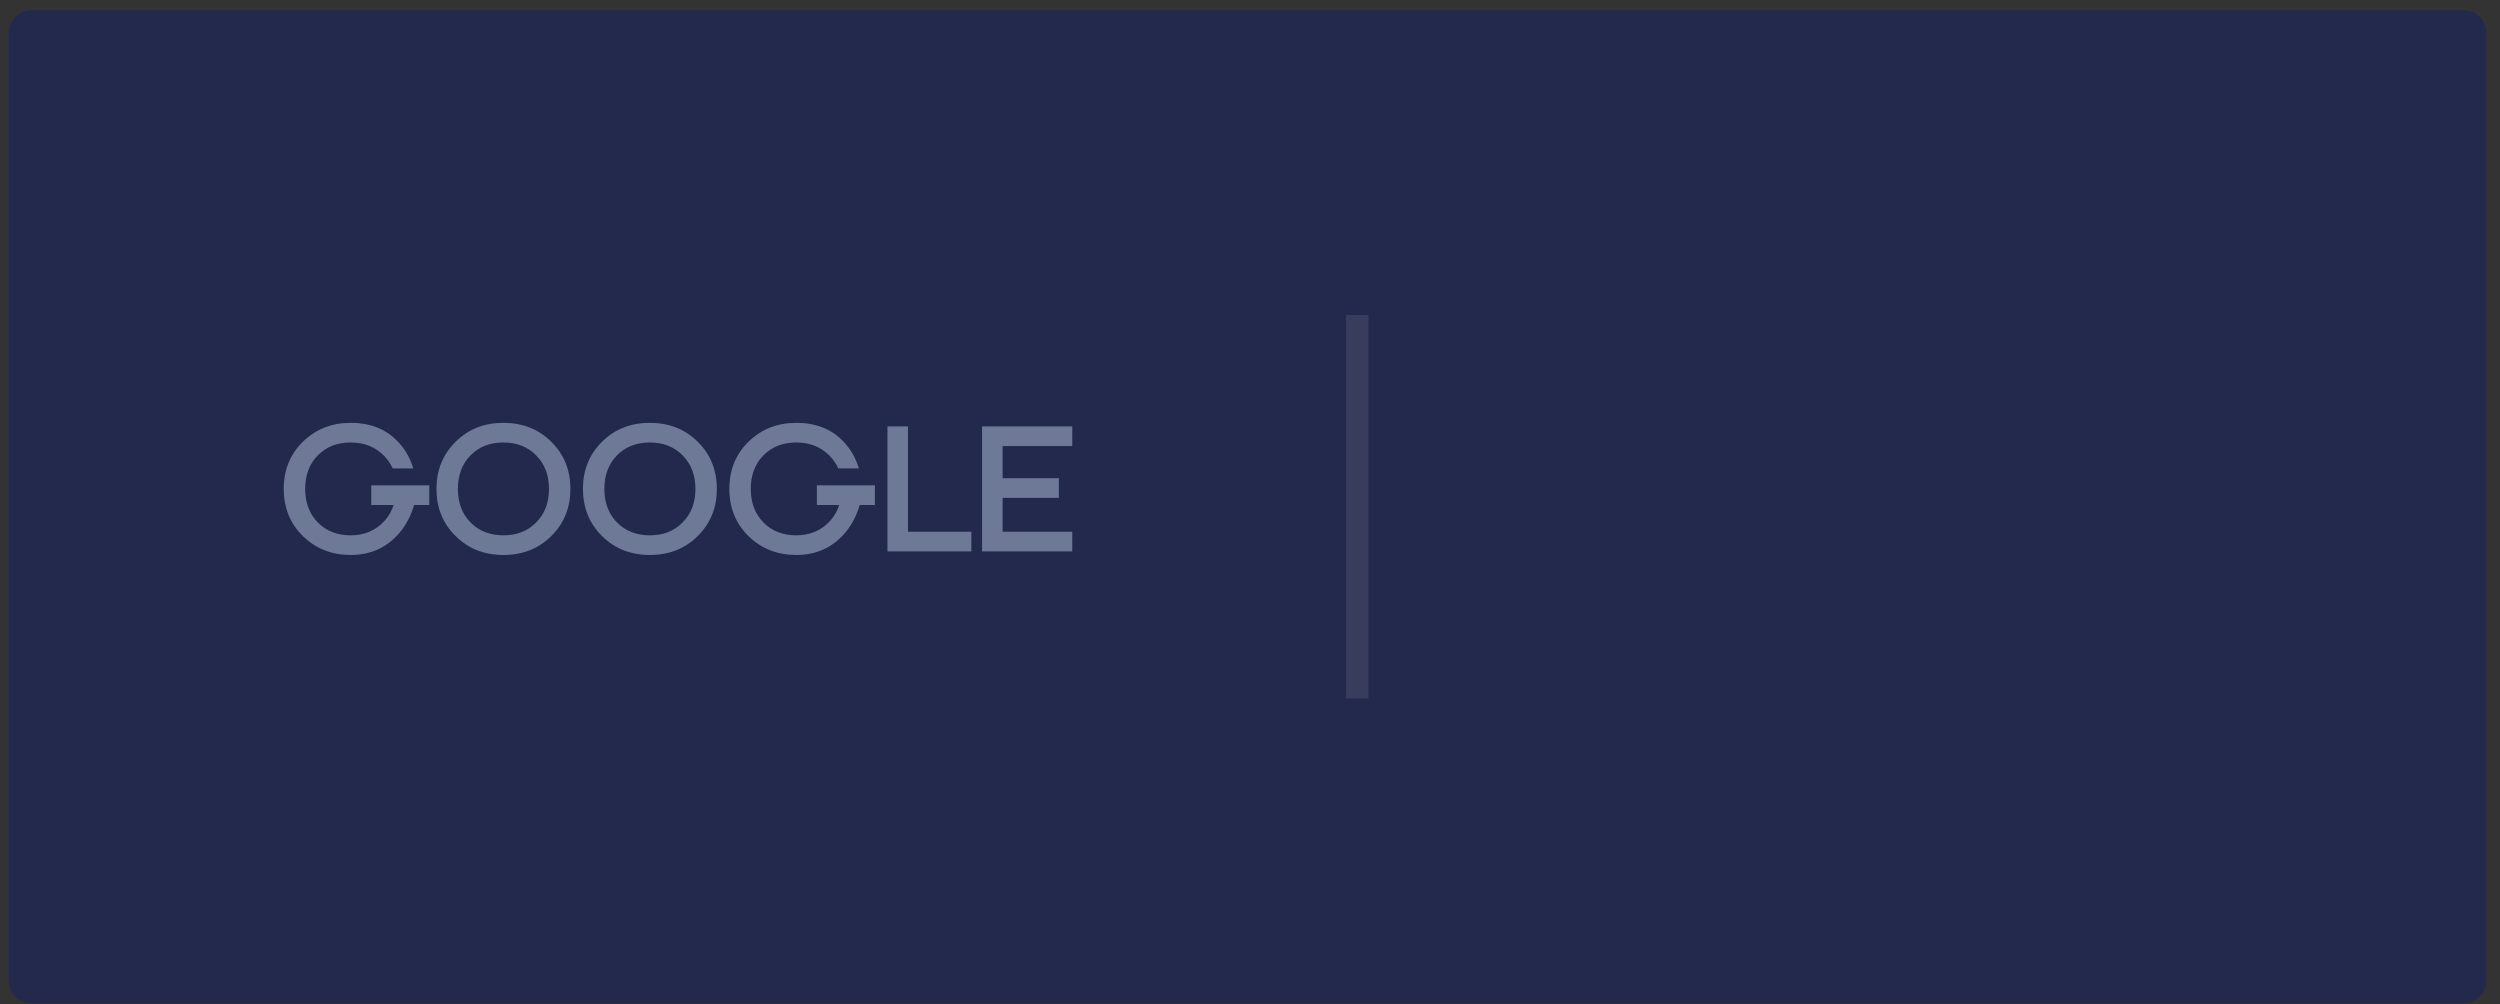 <?xml version="1.0" encoding="UTF-8"?> <svg xmlns="http://www.w3.org/2000/svg" width="112" height="45" viewBox="0 0 112 45" fill="none"><rect x="0" y="0" width="112" height="45" fill="#333333" stroke="none"/><path d="M0.392 1.466C0.392 0.914 0.84 0.466 1.392 0.466H110.386C110.938 0.466 111.386 0.914 111.386 1.466V43.94C111.386 44.492 110.938 44.94 110.386 44.94H1.392C0.84 44.94 0.392 44.492 0.392 43.94V1.466Z" fill="#23284D"></path><path d="M13.576 24.023C13 23.463 12.712 22.756 12.712 21.903C12.712 21.05 13 20.343 13.576 19.783C14.152 19.223 14.864 18.943 15.712 18.943C16.683 18.943 17.44 19.285 17.984 19.967C18.224 20.261 18.4 20.599 18.512 20.983H17.592C17.496 20.77 17.363 20.578 17.192 20.407C16.803 20.018 16.309 19.823 15.712 19.823C15.109 19.823 14.619 20.015 14.24 20.399C13.861 20.783 13.672 21.285 13.672 21.903C13.672 22.522 13.861 23.023 14.24 23.407C14.619 23.791 15.109 23.983 15.712 23.983C16.341 23.983 16.856 23.756 17.256 23.303C17.432 23.095 17.557 22.869 17.632 22.623H16.632V21.743H19.232V22.623H18.552C18.429 23.044 18.245 23.418 18 23.743C17.424 24.49 16.661 24.863 15.712 24.863C14.864 24.863 14.152 24.583 13.576 24.023ZM20.41 24.015C19.839 23.45 19.554 22.746 19.554 21.903C19.554 21.061 19.839 20.357 20.41 19.791C20.981 19.226 21.695 18.943 22.554 18.943C23.413 18.943 24.127 19.226 24.698 19.791C25.269 20.357 25.554 21.061 25.554 21.903C25.554 22.746 25.269 23.45 24.698 24.015C24.127 24.581 23.413 24.863 22.554 24.863C21.695 24.863 20.981 24.581 20.41 24.015ZM21.082 20.399C20.703 20.783 20.514 21.285 20.514 21.903C20.514 22.522 20.703 23.023 21.082 23.407C21.461 23.791 21.951 23.983 22.554 23.983C23.151 23.983 23.639 23.791 24.018 23.407C24.402 23.023 24.594 22.522 24.594 21.903C24.594 21.285 24.402 20.783 24.018 20.399C23.639 20.015 23.151 19.823 22.554 19.823C21.951 19.823 21.461 20.015 21.082 20.399ZM26.971 24.015C26.4 23.45 26.115 22.746 26.115 21.903C26.115 21.061 26.4 20.357 26.971 19.791C27.541 19.226 28.256 18.943 29.115 18.943C29.973 18.943 30.688 19.226 31.259 19.791C31.829 20.357 32.115 21.061 32.115 21.903C32.115 22.746 31.829 23.45 31.259 24.015C30.688 24.581 29.973 24.863 29.115 24.863C28.256 24.863 27.541 24.581 26.971 24.015ZM27.643 20.399C27.264 20.783 27.075 21.285 27.075 21.903C27.075 22.522 27.264 23.023 27.643 23.407C28.021 23.791 28.512 23.983 29.115 23.983C29.712 23.983 30.2 23.791 30.579 23.407C30.963 23.023 31.155 22.522 31.155 21.903C31.155 21.285 30.963 20.783 30.579 20.399C30.2 20.015 29.712 19.823 29.115 19.823C28.512 19.823 28.021 20.015 27.643 20.399ZM33.539 24.023C32.963 23.463 32.675 22.756 32.675 21.903C32.675 21.05 32.963 20.343 33.539 19.783C34.115 19.223 34.827 18.943 35.675 18.943C36.646 18.943 37.403 19.285 37.947 19.967C38.187 20.261 38.363 20.599 38.475 20.983H37.555C37.459 20.77 37.326 20.578 37.155 20.407C36.766 20.018 36.273 19.823 35.675 19.823C35.072 19.823 34.582 20.015 34.203 20.399C33.825 20.783 33.635 21.285 33.635 21.903C33.635 22.522 33.825 23.023 34.203 23.407C34.582 23.791 35.072 23.983 35.675 23.983C36.304 23.983 36.819 23.756 37.219 23.303C37.395 23.095 37.52 22.869 37.595 22.623H36.595V21.743H39.195V22.623H38.515C38.392 23.044 38.209 23.418 37.963 23.743C37.387 24.49 36.624 24.863 35.675 24.863C34.827 24.863 34.115 24.583 33.539 24.023ZM39.757 24.703V19.103H40.677V23.823H43.517V24.703H39.757ZM43.997 24.703V19.103H48.037V19.983H44.917V21.423H47.437V22.303H44.917V23.823H48.037V24.703H43.997Z" fill="#6D7997"></path><line opacity="0.1" x1="60.805" y1="14.112" x2="60.805" y2="31.292" stroke="#F8F8F8"></line></svg> 